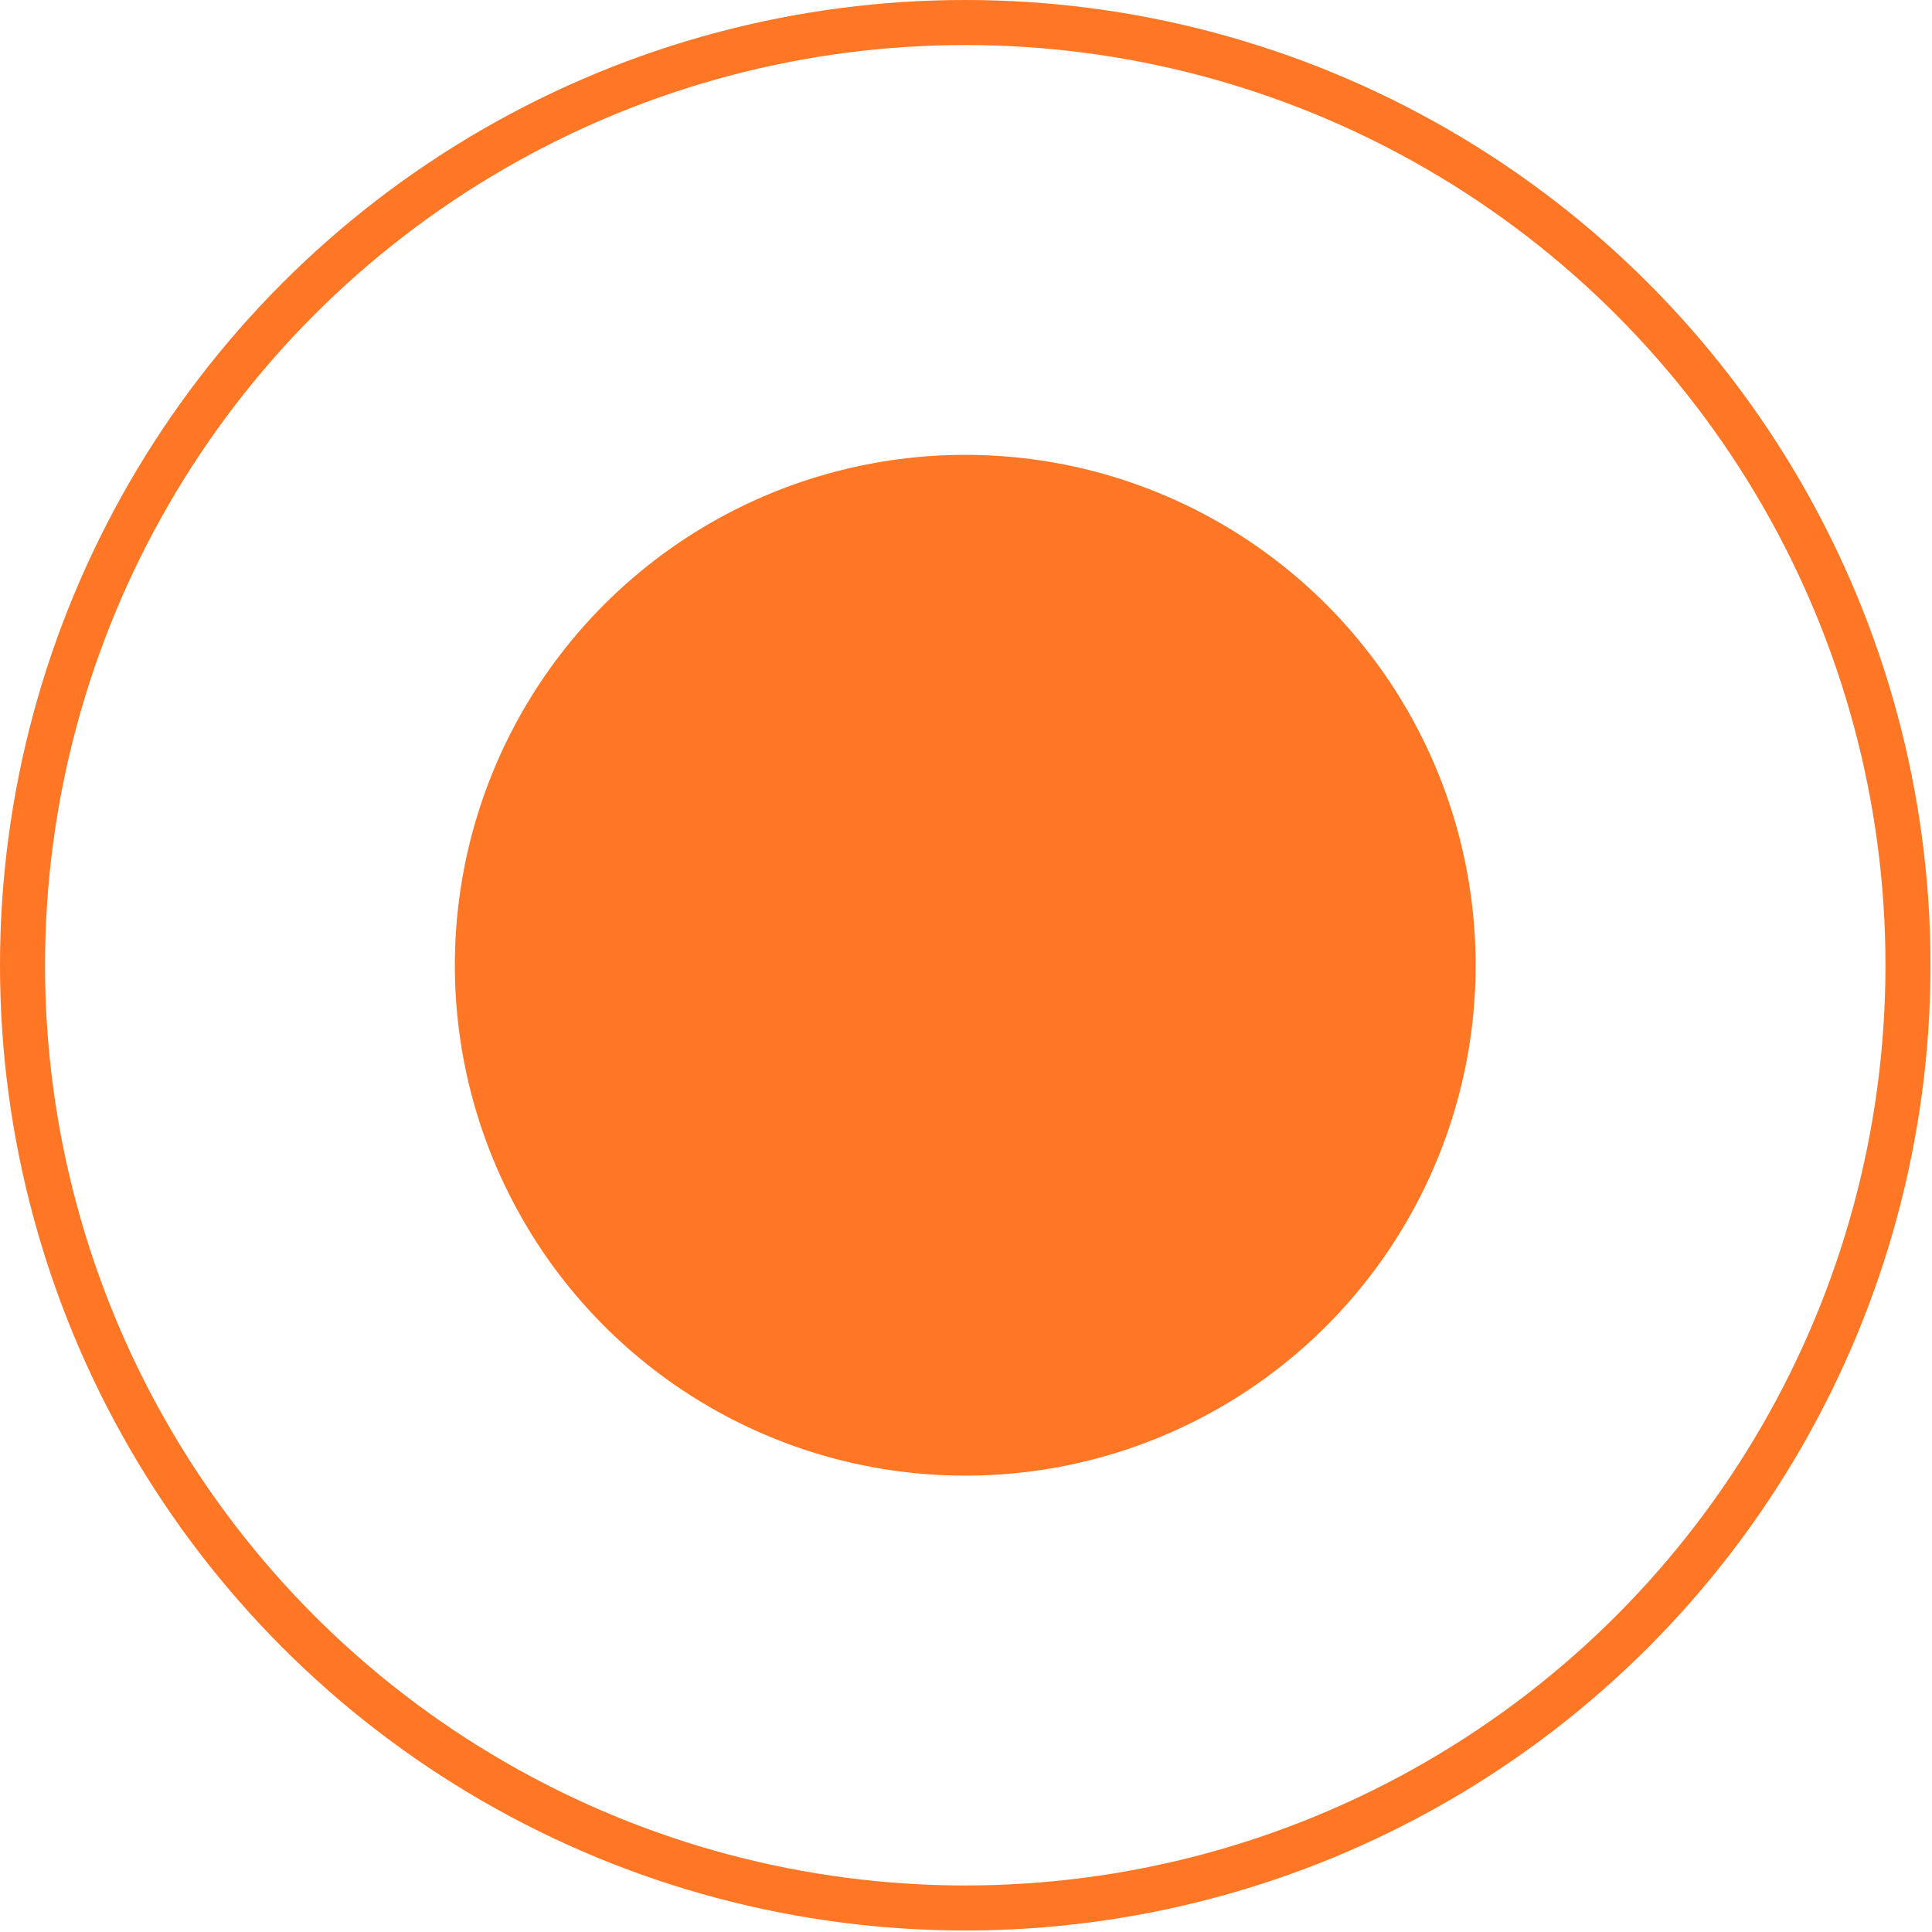 <?xml version="1.0" encoding="utf-8"?>
<!-- Generator: Adobe Illustrator 22.1.0, SVG Export Plug-In . SVG Version: 6.00 Build 0)  -->
<svg version="1.1" id="Layer_1" xmlns="http://www.w3.org/2000/svg" xmlns:xlink="http://www.w3.org/1999/xlink" x="0px" y="0px"
	 viewBox="0 0 128.7 128.7" style="enable-background:new 0 0 128.7 128.7;" xml:space="preserve">
<style type="text/css">
	.st0{fill:none;stroke:#FF7625;stroke-width:3;stroke-miterlimit:10;}
	.st1{fill:#FF7625;}
</style>
<g>
	<circle class="st0" cx="64.3" cy="64.3" r="62.8"/>
	<circle class="st1" cx="64.3" cy="64.3" r="34"/>
</g>
</svg>
